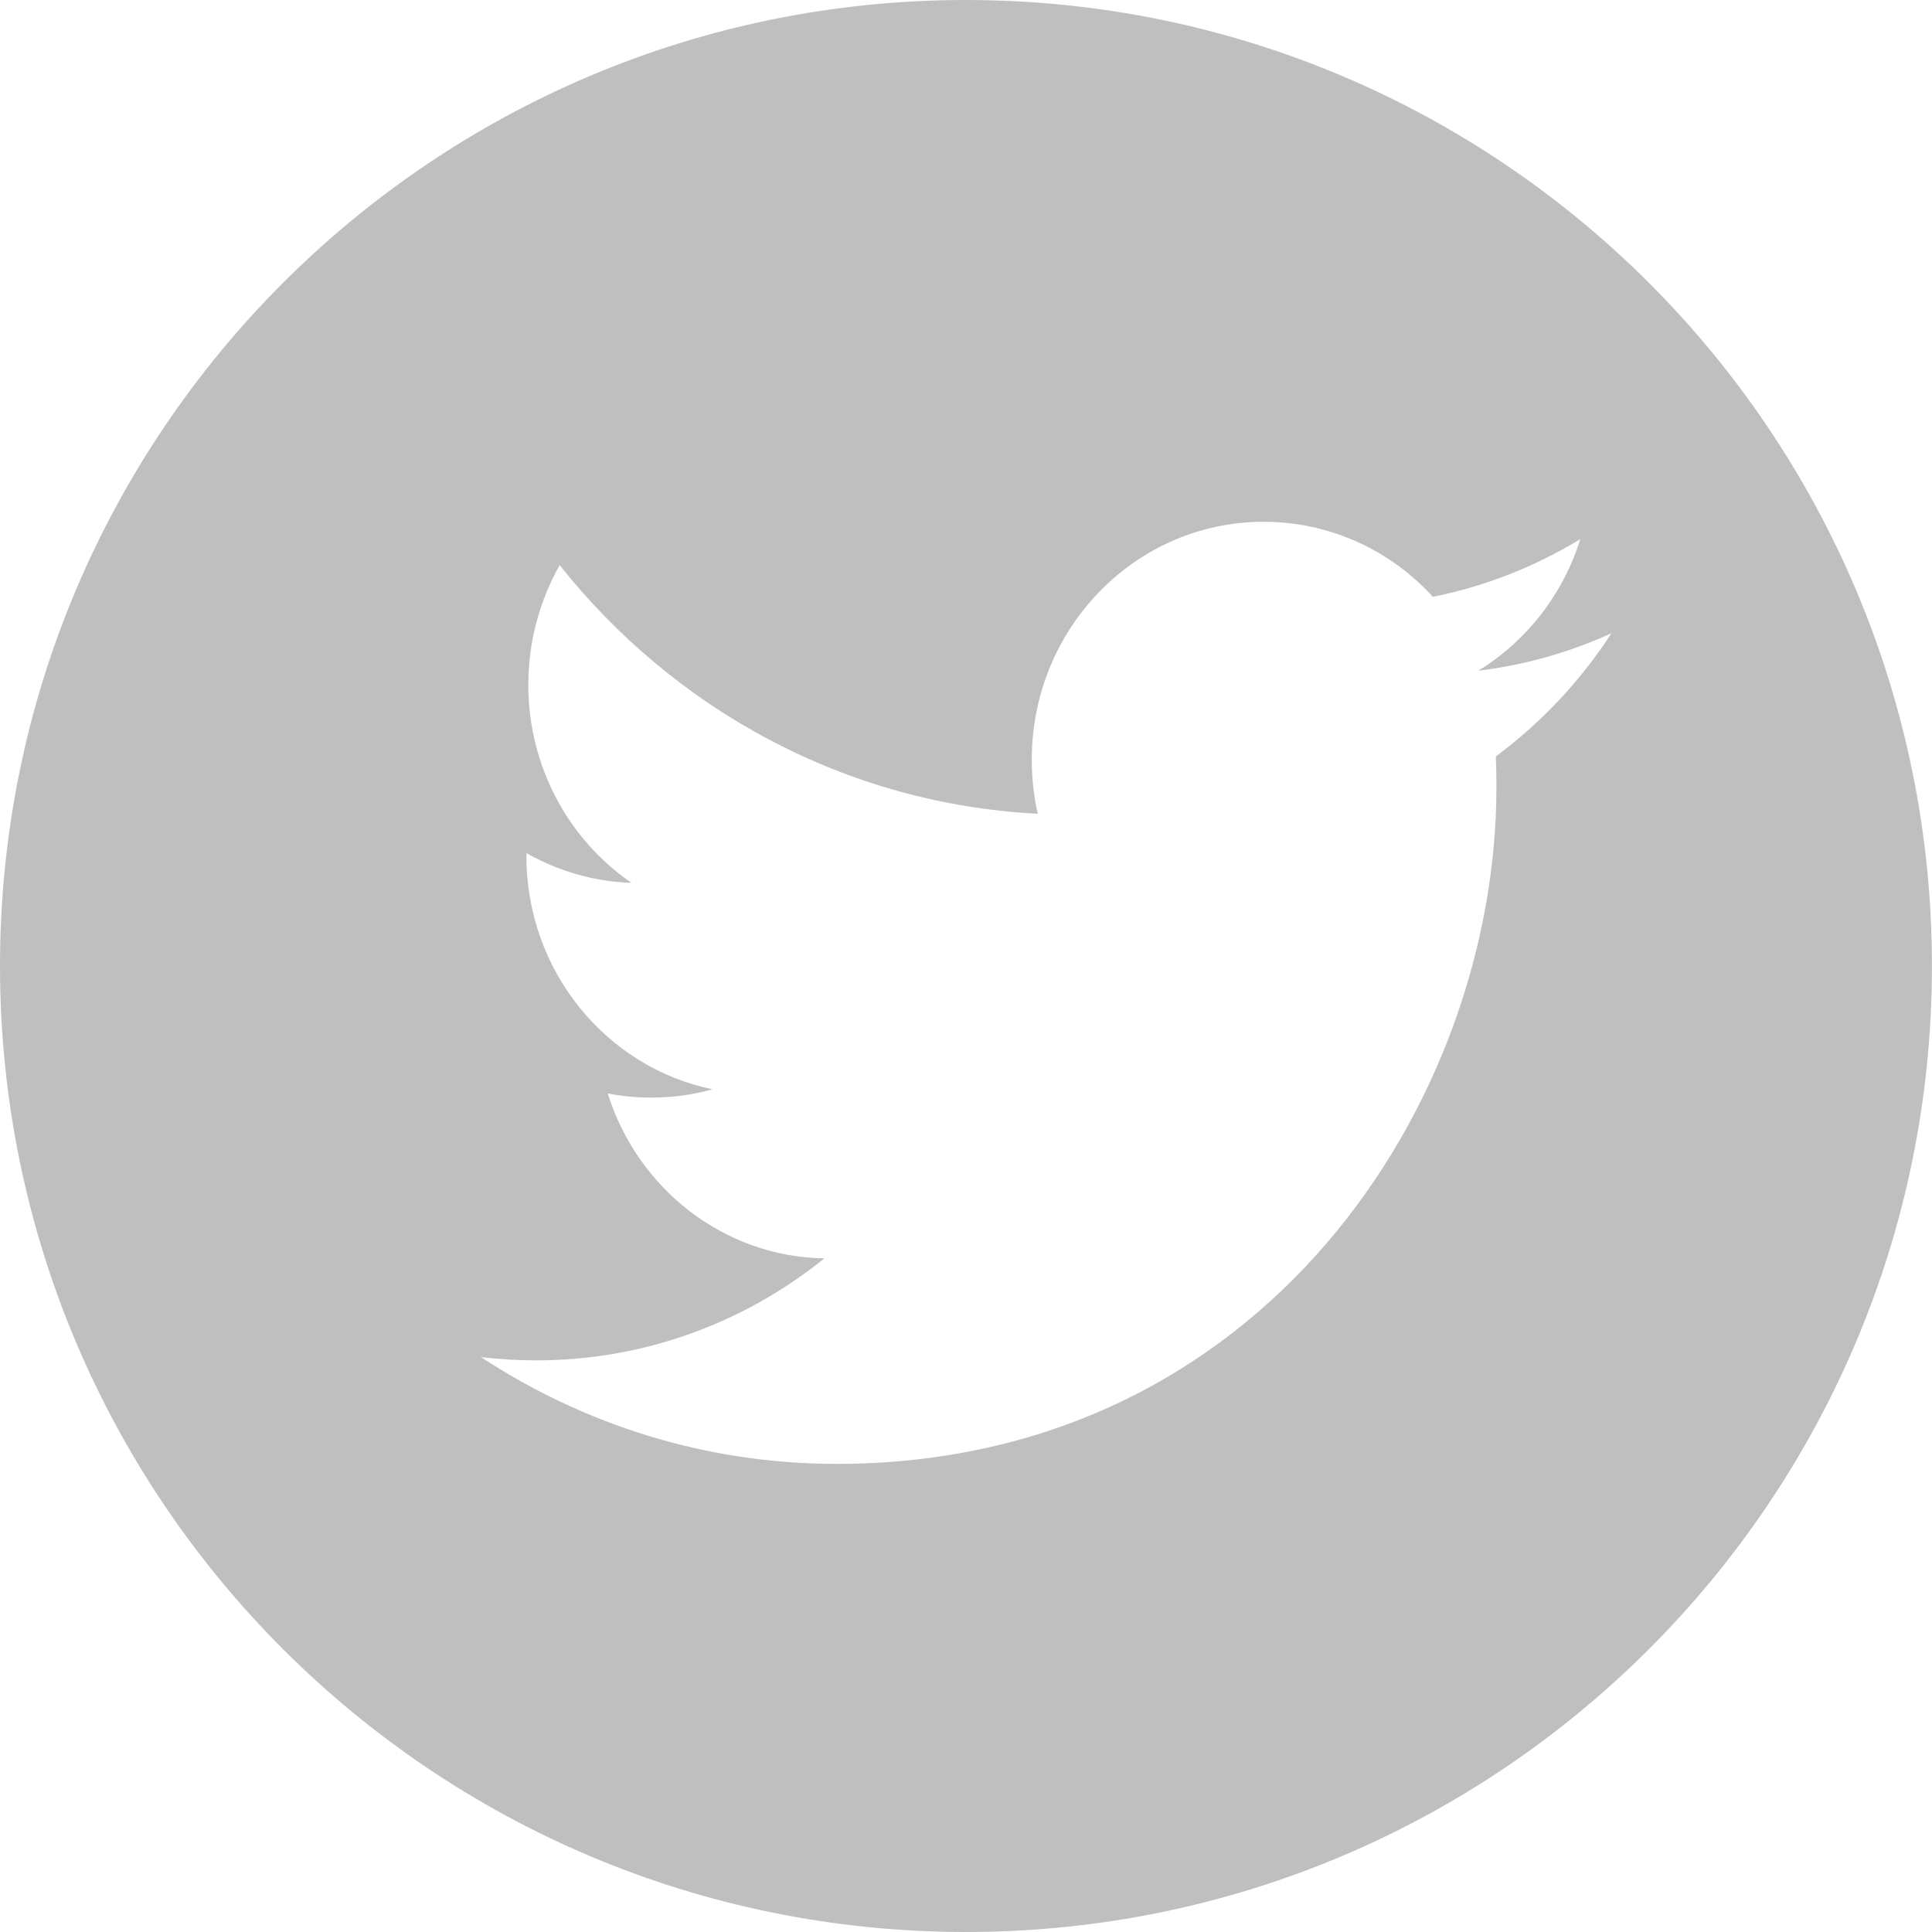 <svg enable-background="new 0 0 29.563 29.563" height="29.563" viewBox="0 0 29.563 29.563" width="29.563" xmlns="http://www.w3.org/2000/svg"><path d="m14.781 0c-8.164 0-14.781 6.618-14.781 14.782 0 8.163 6.617 14.781 14.781 14.781s14.781-6.618 14.781-14.781c.001-8.164-6.617-14.782-14.781-14.782m8.108 11.574c.006.155.009.313.009.472 0 4.809-3.569 10.354-10.098 10.354-2.004 0-3.87-.603-5.44-1.634.276.033.56.05.847.05 1.661 0 3.193-.582 4.407-1.56-1.554-.027-2.863-1.079-3.315-2.525.217.043.44.064.669.064.323 0 .638-.043.935-.127-1.624-.334-2.848-1.806-2.848-3.569v-.045c.479.271 1.027.437 1.608.455-.953-.653-1.579-1.768-1.579-3.029 0-.667.175-1.293.48-1.832 1.751 2.204 4.366 3.652 7.315 3.804-.061-.267-.091-.544-.091-.829 0-2.01 1.589-3.639 3.547-3.639 1.021 0 1.945.441 2.591 1.148.811-.162 1.568-.465 2.255-.882-.265.85-.827 1.563-1.561 2.013.718-.087 1.402-.283 2.038-.573-.474.73-1.076 1.371-1.769 1.884" fill="#c0bfbf"/></svg>
